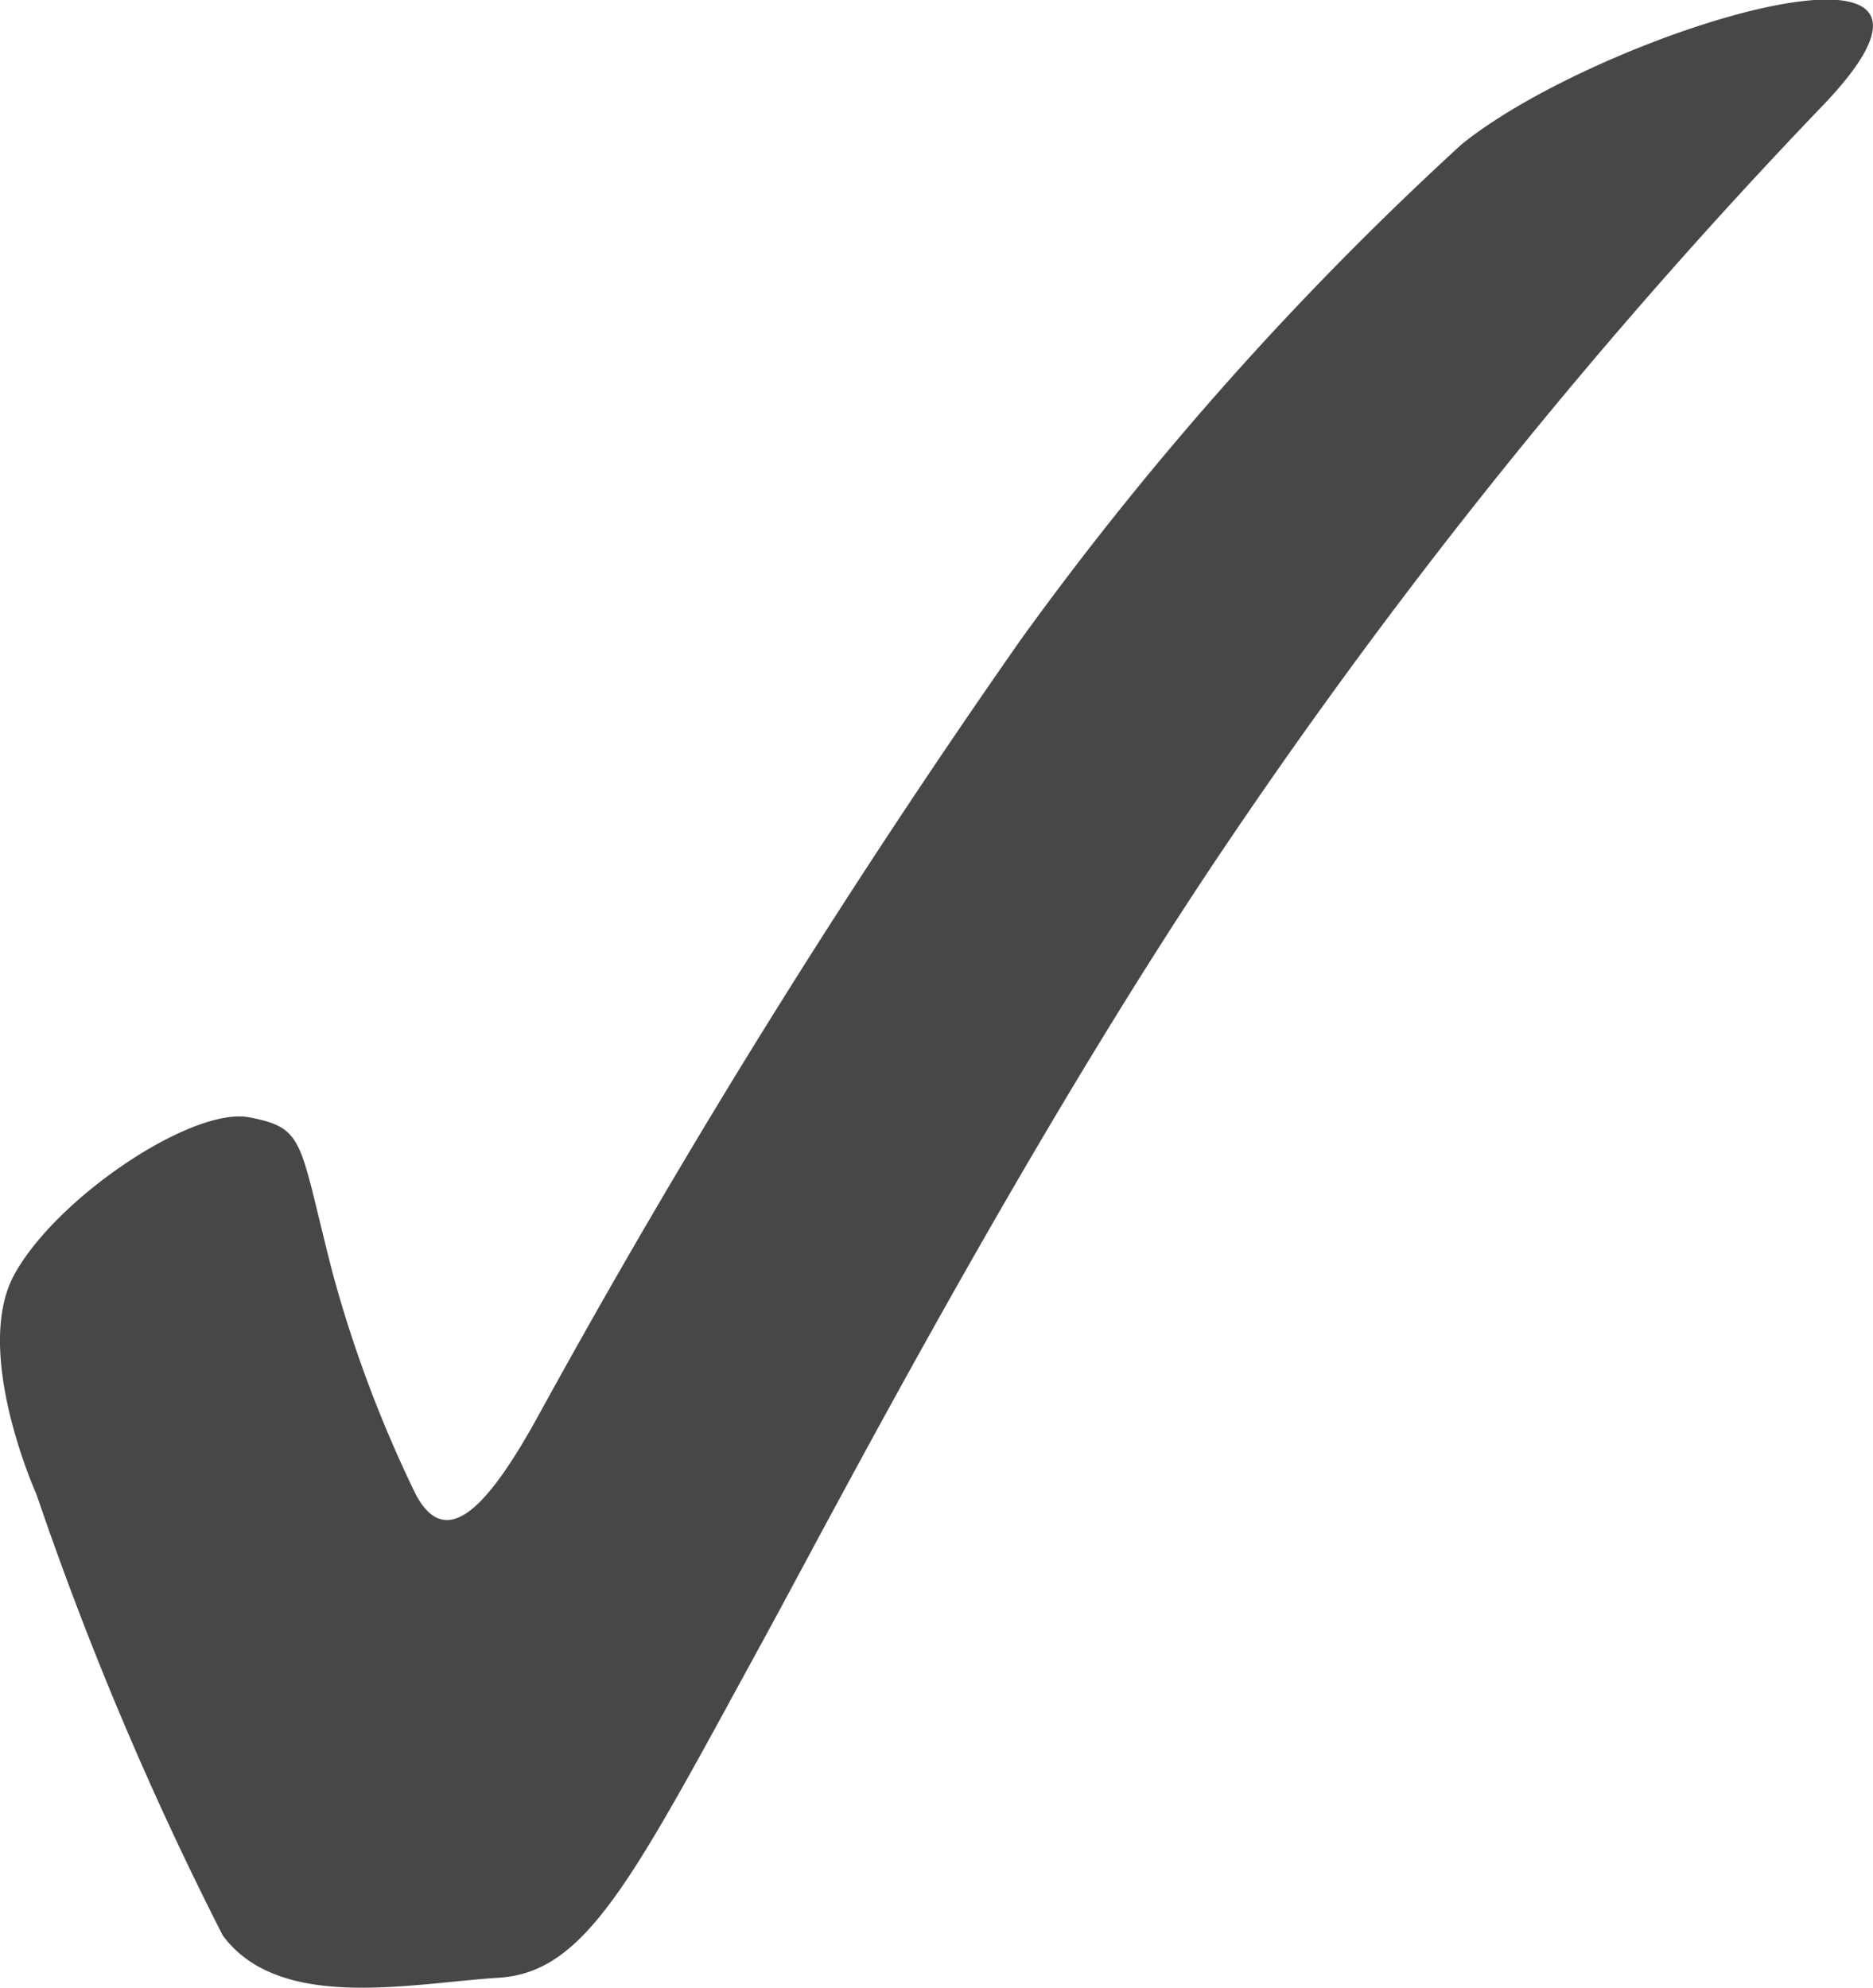 <svg xmlns="http://www.w3.org/2000/svg" width="20.731" height="22.001" viewBox="0 0 20.731 22.001"><path d="M7341.783-1945.834s-.715-1.584-.243-2.438,1.972-1.857,2.6-1.735.542.258.924,1.735a13.917,13.917,0,0,0,.917,2.438c.327.612.771.19,1.35-.86a92.984,92.984,0,0,1,5.347-8.6,35.973,35.973,0,0,1,4.879-5.481c1.54-1.248,6.2-2.683,3.949-.379a61.62,61.62,0,0,0-6.5,8.048c-2.24,3.3-4.45,7.55-5.155,8.84-1.465,2.681-1.974,3.719-2.95,3.78s-2.429.384-3.057-.469A37.022,37.022,0,0,1,7341.783-1945.834Z" transform="translate(-7341.379 1962.372)" fill="#484747"/></svg>